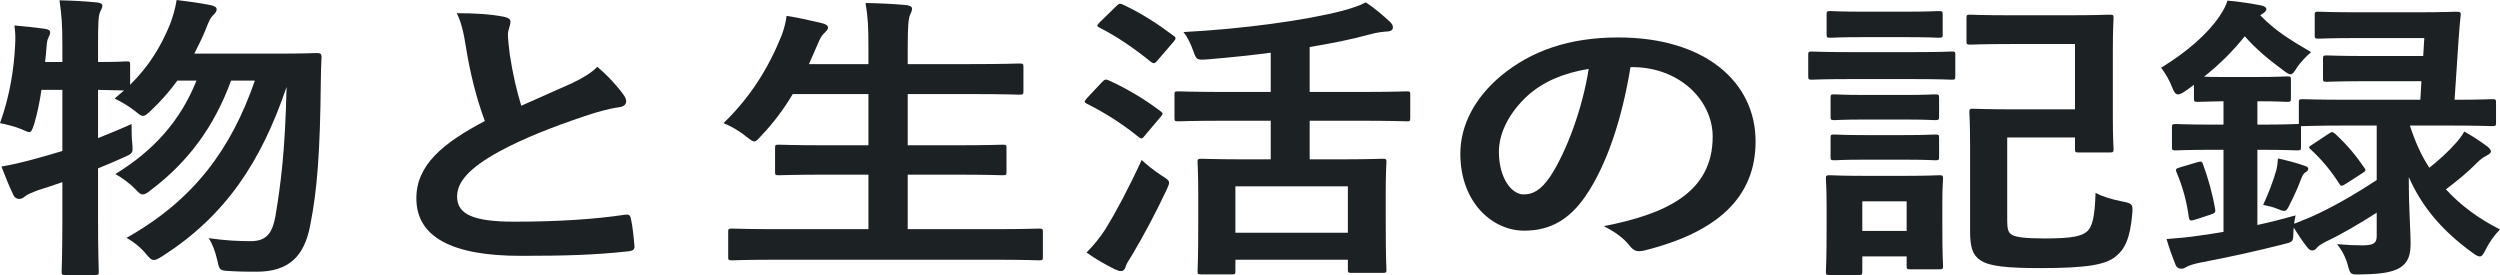 <svg width="800" height="88" viewBox="0 0 800 88" fill="none" xmlns="http://www.w3.org/2000/svg">
<path d="M740.014 46.207L745.09 42.852C745.667 42.468 746.013 42.277 746.244 42.277C746.59 42.277 746.936 42.564 747.397 42.948C751.204 46.495 753.973 49.85 756.51 53.588C757.203 54.451 757.087 54.739 755.818 55.505L750.743 58.765C750.05 59.148 749.704 59.436 749.358 59.436C749.012 59.436 748.782 59.148 748.435 58.573C745.898 54.643 743.014 51.096 739.438 47.837C738.63 47.166 738.745 46.974 740.014 46.207ZM724.211 65.571C726.056 61.545 727.441 57.902 728.479 54.259C728.709 53.301 728.825 52.246 728.94 50.712C731.709 51.288 735.285 52.246 737.361 53.013C738.284 53.301 738.63 53.588 738.63 53.972C738.63 54.451 738.399 54.739 737.938 55.026C737.246 55.41 736.9 55.889 736.438 57.039C735.516 59.532 734.362 62.216 732.747 65.379C732.055 66.817 731.709 67.488 730.901 67.488C730.44 67.488 729.632 67.2 728.479 66.721C727.325 66.242 725.71 65.858 724.211 65.571ZM782.12 40.168H771.161C772.776 45.152 774.737 49.658 777.39 53.684C780.505 51.192 783.273 48.699 785.926 45.728C786.849 44.673 787.772 43.523 788.58 42.085C791.463 43.715 793.309 44.961 795.962 46.878C796.655 47.453 797.116 48.028 797.116 48.508C797.116 48.891 796.539 49.37 795.616 49.85C794.694 50.329 793.771 50.904 792.386 52.342C789.848 54.93 786.503 57.71 782.696 60.586C787.426 65.763 793.194 69.98 800 73.431C798.27 75.157 796.539 77.553 795.27 80.141C794.578 81.484 794.232 82.059 793.54 82.059C792.963 82.059 792.271 81.675 791.233 80.908C781.543 73.911 774.967 66.146 770.815 56.656C770.815 67.871 771.391 73.335 771.391 77.745C771.391 81.388 770.815 84.072 767.585 85.893C765.393 87.043 762.278 87.715 755.703 87.81C752.127 87.906 752.127 87.906 751.319 84.935C750.627 82.346 749.474 80.142 747.859 78.129C751.319 78.416 753.396 78.512 755.934 78.512C759.625 78.512 760.548 77.745 760.548 75.54V68.063C755.126 71.514 749.474 74.869 744.398 77.266C742.898 78.033 741.86 78.704 741.399 79.279C741.053 79.758 740.476 80.141 740.014 80.141C739.553 80.141 739.092 80.046 738.515 79.375C737.015 77.553 735.631 75.444 734.016 72.856C733.9 73.335 733.9 73.911 733.9 74.39C733.785 77.553 733.785 77.362 730.44 78.224C722.134 80.333 713.482 82.251 703.908 84.072C702.062 84.455 700.562 84.935 699.87 85.318C699.178 85.701 698.717 85.989 698.025 85.989C697.217 85.989 696.525 85.606 696.179 84.743C695.141 82.155 694.102 79.279 693.295 76.499C697.217 76.211 700.101 75.924 703.446 75.444C706.1 75.061 708.868 74.677 711.521 74.198V47.932H708.291C699.755 47.932 697.102 48.124 696.41 48.124C695.141 48.124 695.025 48.028 695.025 47.07V40.743C695.025 39.784 695.141 39.688 696.41 39.688C697.102 39.688 699.755 39.88 708.291 39.88H711.521V32.403C705.753 32.499 703.908 32.595 703.331 32.595C702.177 32.595 702.062 32.499 702.062 31.444V27.131C701.139 27.802 700.332 28.473 699.409 29.048C698.371 29.815 697.563 30.198 696.986 30.198C696.179 30.198 695.717 29.527 695.141 28.089C694.333 25.884 692.949 23.488 691.565 21.667C699.87 16.586 706.446 10.834 710.252 5.179C711.521 3.261 712.329 1.823 712.79 0.194C716.366 0.481 720.519 1.152 723.518 1.728C724.672 1.919 725.249 2.494 725.249 2.878C725.249 3.357 724.903 3.837 723.98 4.412L723.288 4.891C727.902 9.684 732.632 12.656 739.553 16.682C738.169 17.832 736.208 19.845 735.054 21.571C734.131 23.009 733.67 23.776 732.978 23.776C732.401 23.776 731.709 23.296 730.555 22.433C725.595 18.791 721.557 15.34 718.327 11.601C714.751 16.107 710.368 20.516 705.292 24.542C706.792 24.638 708.983 24.638 712.906 24.638H722.134C729.056 24.638 731.017 24.447 731.709 24.447C732.978 24.447 733.093 24.542 733.093 25.501V31.444C733.093 32.499 732.978 32.595 731.709 32.595C731.017 32.595 729.056 32.403 722.365 32.403V39.88H723.057C731.593 39.88 734.247 39.688 734.939 39.688H735.631V32.786C735.631 31.828 735.746 31.732 736.9 31.732C737.592 31.732 741.168 31.924 752.127 31.924H774.506L774.852 25.98H757.779C748.435 25.98 745.321 26.172 744.629 26.172C743.475 26.172 743.36 26.076 743.36 25.118V18.791C743.36 17.832 743.475 17.736 744.629 17.736C745.321 17.736 748.435 17.928 757.779 17.928H775.429L775.775 12.176H754.895C745.782 12.176 742.668 12.368 741.975 12.368C740.822 12.368 740.707 12.272 740.707 11.314V4.795C740.707 3.837 740.822 3.741 741.975 3.741C742.668 3.741 745.782 3.932 754.895 3.932H773.122C782.35 3.932 785.465 3.741 786.042 3.741C787.195 3.741 787.541 3.932 787.426 4.891C787.08 7.671 786.965 10.259 786.734 12.847L785.465 31.924C793.655 31.924 796.77 31.732 797.347 31.732C798.616 31.732 798.731 31.828 798.731 32.786V39.305C798.731 40.264 798.616 40.359 797.347 40.359C796.77 40.359 793.078 40.168 782.12 40.168ZM760.548 40.168H752.127C741.168 40.168 737.592 40.359 736.9 40.359H736.323V47.07C736.323 48.028 736.208 48.124 734.939 48.124C734.247 48.124 731.593 47.932 723.057 47.932H722.365V71.993C726.402 71.131 730.44 70.076 734.593 68.926C734.362 69.789 734.247 70.651 734.131 71.61L739.322 69.501C745.898 66.625 753.396 62.312 760.548 57.614V40.168ZM697.794 53.492L702.985 51.959C704.369 51.575 704.6 51.575 704.946 52.534C706.561 56.847 708.061 62.216 708.868 67.009C708.983 67.871 708.868 68.159 707.484 68.638L702.523 70.268C700.908 70.747 700.678 70.651 700.447 69.693C699.755 64.612 698.601 60.107 696.525 55.218C696.064 54.163 696.179 53.972 697.794 53.492Z" fill="#1C2123"/>
<path d="M663.996 14.09H643.578C634.234 14.09 631.235 14.282 630.543 14.282C629.389 14.282 629.274 14.186 629.274 13.227V5.75C629.274 4.792 629.389 4.696 630.543 4.696C631.235 4.696 634.234 4.887 643.578 4.887H661.804C671.033 4.887 674.263 4.696 674.955 4.696C676.224 4.696 676.339 4.792 676.339 5.75C676.339 6.325 676.109 9.201 676.109 16.007V37.48C676.109 44.19 676.339 47.066 676.339 47.641C676.339 48.696 676.224 48.792 674.955 48.792H665.265C664.112 48.792 663.996 48.696 663.996 47.641V43.999H642.309V70.744C642.309 73.14 642.655 74.482 643.694 75.057C644.962 75.92 648.192 76.304 654.306 76.304C662.958 76.304 666.188 75.632 668.034 73.907C669.533 72.373 670.341 69.498 670.572 61.733C672.763 62.883 675.532 63.746 678.877 64.417C682.338 65.088 682.569 65.28 682.338 68.251C681.646 76.591 679.8 79.85 677.032 82.055C673.917 84.643 668.149 85.794 653.037 85.794C642.309 85.794 636.541 85.219 633.773 83.301C631.235 81.672 630.427 79.179 630.427 73.907V46.491C630.427 39.877 630.197 36.521 630.197 35.85C630.197 34.892 630.312 34.796 631.466 34.796C632.273 34.796 635.965 34.988 643.578 34.988H663.996V14.09ZM621.545 64.513V71.319C621.545 82.439 621.776 84.548 621.776 85.123C621.776 86.081 621.66 86.177 620.507 86.177H611.394C610.24 86.177 610.125 86.081 610.125 85.123V82.055H595.936V86.944C595.936 87.903 595.82 87.999 594.667 87.999H585.669C584.4 87.999 584.285 87.903 584.285 86.944C584.285 86.273 584.515 84.068 584.515 72.469V66.142C584.515 60.103 584.285 57.803 584.285 57.132C584.285 56.173 584.4 56.077 585.669 56.077C586.361 56.077 588.784 56.269 596.167 56.269H609.894C617.277 56.269 619.699 56.077 620.507 56.077C621.66 56.077 621.776 56.173 621.776 57.132C621.776 57.707 621.545 60.007 621.545 64.513ZM610.125 64.417H595.936V73.907H610.125V64.417ZM592.129 16.678H612.201C620.968 16.678 623.852 16.487 624.544 16.487C625.582 16.487 625.698 16.582 625.698 17.541V24.347C625.698 25.402 625.582 25.497 624.544 25.497C623.852 25.497 620.968 25.306 612.201 25.306H592.129C583.362 25.306 580.478 25.497 579.786 25.497C578.748 25.497 578.632 25.402 578.632 24.347V17.541C578.632 16.582 578.748 16.487 579.786 16.487C580.478 16.487 583.362 16.678 592.129 16.678ZM596.282 3.737H609.894C617.277 3.737 619.584 3.545 620.276 3.545C621.545 3.545 621.66 3.641 621.66 4.6V11.023C621.66 11.981 621.545 12.077 620.276 12.077C619.584 12.077 617.277 11.885 609.894 11.885H596.282C588.784 11.885 586.477 12.077 585.784 12.077C584.631 12.077 584.515 11.981 584.515 11.023V4.6C584.515 3.641 584.631 3.545 585.784 3.545C586.477 3.545 588.784 3.737 596.282 3.737ZM596.859 43.232H609.433C616.354 43.232 618.43 43.04 619.122 43.04C620.391 43.04 620.507 43.136 620.507 44.094V50.325C620.507 51.188 620.391 51.284 619.122 51.284C618.43 51.284 616.354 51.092 609.433 51.092H596.859C589.822 51.092 587.745 51.284 587.053 51.284C585.9 51.284 585.784 51.188 585.784 50.325V44.094C585.784 43.136 585.9 43.04 587.053 43.04C587.745 43.04 589.822 43.232 596.859 43.232ZM596.859 30.386H609.433C616.354 30.386 618.43 30.195 619.122 30.195C620.391 30.195 620.507 30.291 620.507 31.249V37.384C620.507 38.343 620.391 38.439 619.122 38.439C618.43 38.439 616.354 38.247 609.433 38.247H596.859C589.822 38.247 587.745 38.439 587.053 38.439C585.9 38.439 585.784 38.343 585.784 37.384V31.249C585.784 30.291 585.9 30.195 587.053 30.195C587.745 30.195 589.822 30.386 596.859 30.386Z" fill="#1C2123"/>
<path d="M522.218 21.474H521.757C519.103 37.77 514.258 52.724 507.337 62.79C502.377 69.979 496.378 73.814 487.726 73.814C477.575 73.814 467.308 64.803 467.308 49.178C467.308 39.975 472.038 31.156 480.343 24.254C490.033 16.201 502.261 11.984 517.834 11.984C545.52 11.984 561.785 26.171 561.785 45.247C561.785 63.077 549.673 74.293 526.255 80.141C523.833 80.716 522.795 80.332 521.295 78.415C520.026 76.785 517.604 74.581 513.22 72.376C532.715 68.541 548.058 61.831 548.058 43.714C548.058 32.306 537.676 21.474 522.218 21.474ZM508.375 22.049C500.3 23.391 493.84 26.075 488.649 30.772C483.112 35.949 479.651 42.371 479.651 48.507C479.651 57.326 483.92 62.215 487.496 62.215C490.495 62.215 493.033 60.968 496.147 56.367C501.223 48.602 506.414 34.798 508.375 22.049Z" fill="#1C2123"/>
<path d="M406.633 38.629H393.136C381.716 38.629 377.794 38.821 377.102 38.821C375.948 38.821 375.833 38.725 375.833 37.766V30.193C375.833 29.331 375.948 29.235 377.102 29.235C377.794 29.235 381.716 29.427 393.136 29.427H406.633V16.869C400.058 17.732 393.367 18.402 386.676 18.978C382.985 19.265 382.87 19.169 381.947 16.581C381.024 13.897 379.87 11.692 378.717 10.254C397.52 9.296 417.823 6.516 429.589 3.448C432.704 2.586 434.78 1.914 437.087 0.764C439.971 2.681 442.624 4.982 444.701 6.899C445.393 7.57 445.739 8.05 445.739 8.816C445.739 9.392 445.278 9.967 444.124 10.063C442.74 10.159 441.009 10.254 437.895 11.117C432.358 12.651 426.013 13.897 419.092 15.047V29.427H434.203C445.508 29.427 449.43 29.235 450.123 29.235C451.161 29.235 451.276 29.331 451.276 30.193V37.766C451.276 38.725 451.161 38.821 450.123 38.821C449.43 38.821 445.508 38.629 434.203 38.629H419.092V50.995H427.397C438.01 50.995 441.586 50.803 442.394 50.803C443.547 50.803 443.663 50.899 443.663 51.858C443.663 52.433 443.432 55.117 443.432 61.444V70.071C443.432 83.3 443.663 85.793 443.663 86.368C443.663 87.23 443.547 87.326 442.394 87.326H432.588C431.435 87.326 431.319 87.23 431.319 86.368V83.108H395.328V86.847C395.328 87.71 395.213 87.806 394.059 87.806H384.6C383.331 87.806 383.216 87.71 383.216 86.847C383.216 86.176 383.446 83.684 383.446 70.359V62.786C383.446 55.213 383.216 52.529 383.216 51.858C383.216 50.899 383.331 50.803 384.6 50.803C385.292 50.803 389.099 50.995 399.596 50.995H406.633V38.629ZM395.328 59.623V74.481H431.319V59.623H395.328ZM347.686 80.808C350.108 78.315 351.723 76.398 353.8 73.235C357.03 67.962 361.067 60.485 365.335 51.187C366.95 52.721 369.373 54.638 371.565 56.076C373.41 57.226 374.102 57.705 374.102 58.472C374.102 59.047 373.756 59.718 373.295 60.773C369.834 68.154 365.912 75.535 362.105 81.862C361.183 83.3 360.375 84.546 360.144 85.505C359.914 86.272 359.452 86.751 358.645 86.751C358.068 86.751 357.376 86.463 356.568 86.08C353.915 84.738 350.916 83.108 347.686 80.808ZM351.954 7.091L357.26 1.914C358.183 1.052 358.529 1.052 359.452 1.531C365.22 4.215 370.526 7.666 375.487 11.405C375.948 11.692 376.179 11.98 376.179 12.267C376.179 12.555 375.948 12.843 375.487 13.418L370.296 19.457C369.834 20.032 369.488 20.224 369.258 20.224C368.911 20.224 368.681 20.032 368.219 19.745C363.144 15.623 357.491 11.692 351.954 8.912C351.377 8.625 351.147 8.433 351.147 8.241C351.147 7.954 351.377 7.666 351.954 7.091ZM347.801 31.439L352.646 26.263C353.569 25.305 353.915 25.305 354.953 25.784C360.606 28.372 366.143 31.631 371.334 35.562C371.795 35.945 372.026 36.137 372.026 36.328C372.026 36.616 371.795 36.904 371.334 37.479L366.143 43.614C365.797 44.093 365.566 44.285 365.22 44.285C364.989 44.285 364.643 44.093 364.182 43.71C359.221 39.684 353.684 36.137 347.917 33.261C347.34 32.973 347.109 32.782 347.109 32.59C347.109 32.302 347.34 31.919 347.801 31.439Z" fill="#1C2123"/>
<path d="M317.809 83.111H248.941C238.444 83.111 234.983 83.302 234.291 83.302C233.138 83.302 233.022 83.206 233.022 82.248V74.195C233.022 73.237 233.138 73.141 234.291 73.141C234.983 73.141 238.444 73.333 248.941 73.333H277.896V55.886H265.207C253.902 55.886 249.98 56.078 249.288 56.078C248.134 56.078 248.019 55.982 248.019 55.023V47.259C248.019 46.396 248.134 46.3 249.288 46.3C249.98 46.3 253.902 46.492 265.207 46.492H277.896V30.1H253.671C250.903 34.797 247.557 39.302 243.52 43.52C242.481 44.67 242.02 45.246 241.328 45.246C240.751 45.246 240.059 44.67 238.79 43.712C236.598 41.891 233.714 40.261 231.523 39.398C240.059 31.154 245.827 21.951 250.095 11.407C250.903 9.298 251.479 6.997 251.71 5.08C255.517 5.655 259.67 6.614 262.9 7.381C264.169 7.668 264.976 8.148 264.976 8.819C264.976 9.298 264.63 9.777 263.822 10.544C263.13 11.119 262.438 12.174 261.631 14.187L258.862 20.514H277.896V15.529C277.896 8.723 277.781 5.751 276.973 0.958C281.472 1.054 286.202 1.246 290.008 1.629C291.162 1.725 291.854 2.204 291.854 2.683C291.854 3.355 291.623 3.93 291.277 4.601C290.701 5.847 290.47 8.243 290.47 15.241V20.514H310.311C321.616 20.514 325.423 20.322 326.115 20.322C327.384 20.322 327.499 20.418 327.499 21.376V29.237C327.499 30.195 327.384 30.291 326.115 30.291C325.423 30.291 321.616 30.1 310.311 30.1H290.47V46.492H304.889C316.194 46.492 320.117 46.3 320.809 46.3C321.962 46.3 322.078 46.396 322.078 47.259V55.023C322.078 55.982 321.962 56.078 320.809 56.078C320.117 56.078 316.194 55.886 304.889 55.886H290.47V73.333H317.809C328.192 73.333 331.768 73.141 332.46 73.141C333.613 73.141 333.729 73.237 333.729 74.195V82.248C333.729 83.206 333.613 83.302 332.46 83.302C331.768 83.302 328.192 83.111 317.809 83.111Z" fill="#1C2123"/>
<path d="M146.156 4.22C151.693 4.22 157 4.508 161.268 5.37C162.652 5.658 163.344 6.137 163.344 6.904C163.344 8.246 162.537 9.588 162.537 10.93C162.537 12.847 162.883 15.148 163.114 17.353C164.152 24.063 165.305 28.856 166.805 33.841C172.573 31.253 176.726 29.431 183.186 26.555C186.531 24.926 189.3 23.296 191.145 21.379C194.837 24.542 197.836 27.898 199.566 30.39C200.028 30.965 200.374 31.732 200.374 32.403C200.374 33.362 199.682 34.129 198.067 34.32C194.606 34.8 190.684 35.95 186.992 37.196C177.072 40.551 167.843 44.098 159.884 48.412C149.848 53.876 146.272 58.381 146.272 62.887C146.272 68.542 151.347 70.939 164.613 70.939C179.148 70.939 190.915 70.076 199.797 68.734C201.066 68.542 201.643 68.734 201.873 69.885C202.45 72.473 202.796 75.924 203.027 78.799C203.142 79.854 202.335 80.333 200.951 80.429C190.453 81.579 181.225 81.867 166.574 81.867C144.772 81.867 133.236 75.924 133.236 63.462C133.236 52.821 141.657 45.824 155.154 38.73C152.385 31.349 150.309 22.721 149.155 15.34C148.348 10.259 147.54 6.904 146.156 4.22Z" fill="#1C2123"/>
<path d="M19.957 28.758H13.266C12.689 32.688 11.882 36.619 10.844 39.974C10.267 41.603 10.036 42.275 9.344 42.275C8.882 42.275 8.075 41.891 6.806 41.316C4.96 40.549 1.961 39.782 0 39.399C3.23 30.484 4.499 21.76 4.845 14.283C4.96 12.462 4.96 10.545 4.614 8.148C7.729 8.436 11.536 8.819 14.304 9.203C15.573 9.394 16.035 9.778 16.035 10.353C16.035 10.928 15.919 11.216 15.573 11.887C15.112 12.654 14.996 13.612 14.881 15.146C14.766 16.68 14.65 18.213 14.42 19.843H19.957V14.571C19.957 7.765 19.726 4.889 19.034 0.096C23.302 0.192 26.994 0.383 30.916 0.767C32.069 0.863 32.761 1.246 32.761 1.725C32.761 2.492 32.415 2.972 32.069 3.739C31.492 4.889 31.377 7.285 31.377 14.379V19.843C37.491 19.843 39.798 19.651 40.375 19.651C41.528 19.651 41.644 19.747 41.644 20.61V27.128C47.758 21.089 51.564 14.762 54.448 7.669C55.371 5.176 56.063 2.876 56.525 0C59.639 0.383 64.023 0.959 67.368 1.63C68.637 1.917 69.329 2.301 69.329 2.972C69.329 3.643 68.983 4.122 68.176 4.889C67.368 5.656 66.791 6.902 65.869 9.298C64.831 11.887 63.562 14.475 62.177 17.159H89.055C97.823 17.159 100.591 16.967 101.283 16.967C102.552 16.967 102.898 17.255 102.898 18.213C102.783 20.802 102.667 23.39 102.667 25.691C102.437 48.601 101.514 60.776 99.322 71.8C97.476 82.057 92.401 86.945 82.134 86.945C80.058 86.945 76.828 86.945 73.828 86.754C70.252 86.562 70.252 86.562 69.56 83.399C68.868 80.331 67.945 78.031 66.791 76.209C72.098 76.976 76.135 77.168 80.288 77.168C85.479 77.168 87.21 74.292 88.132 69.211C89.863 58.858 91.247 48.218 91.709 27.8C83.518 51.956 72.098 69.02 52.141 81.865C50.757 82.728 49.949 83.207 49.257 83.207C48.45 83.207 47.873 82.632 46.835 81.386C44.874 78.989 42.567 77.264 40.49 76.113C62.293 63.843 74.059 47.451 81.557 25.787H73.944C68.522 40.645 60.101 51.861 48.45 60.68C47.181 61.734 46.373 62.214 45.681 62.214C44.989 62.214 44.412 61.734 43.374 60.584C41.413 58.571 38.991 56.845 36.914 55.695C49.027 48.314 57.794 38.632 62.869 25.787H56.755C54.333 29.142 51.449 32.401 48.219 35.468C46.95 36.619 46.373 37.098 45.797 37.098C45.105 37.098 44.528 36.619 43.259 35.564C41.067 33.839 38.645 32.497 36.683 31.538L39.683 28.95C38.529 28.95 35.991 28.854 31.377 28.758V44.192C34.722 42.85 38.298 41.412 42.105 39.686C42.105 41.412 42.105 44 42.336 46.109C42.567 48.985 42.567 49.081 39.452 50.423C36.683 51.669 34.03 52.819 31.377 53.874V70.074C31.377 81.002 31.608 86.466 31.608 86.945C31.608 87.904 31.492 88 30.339 88H20.995C19.841 88 19.726 87.904 19.726 86.945C19.726 86.37 19.957 81.002 19.957 70.17V58.283C17.303 59.242 14.535 60.105 11.882 60.967C10.151 61.638 8.767 62.214 8.19 62.693C7.498 63.268 6.921 63.651 6.229 63.651C5.422 63.651 4.845 63.364 4.384 62.597C2.999 59.817 1.615 56.27 0.461 53.298C4.268 52.627 7.498 51.861 11.305 50.806C14.189 50.039 17.073 49.176 19.957 48.314V28.758Z" fill="#1C2123"/>
</svg>
